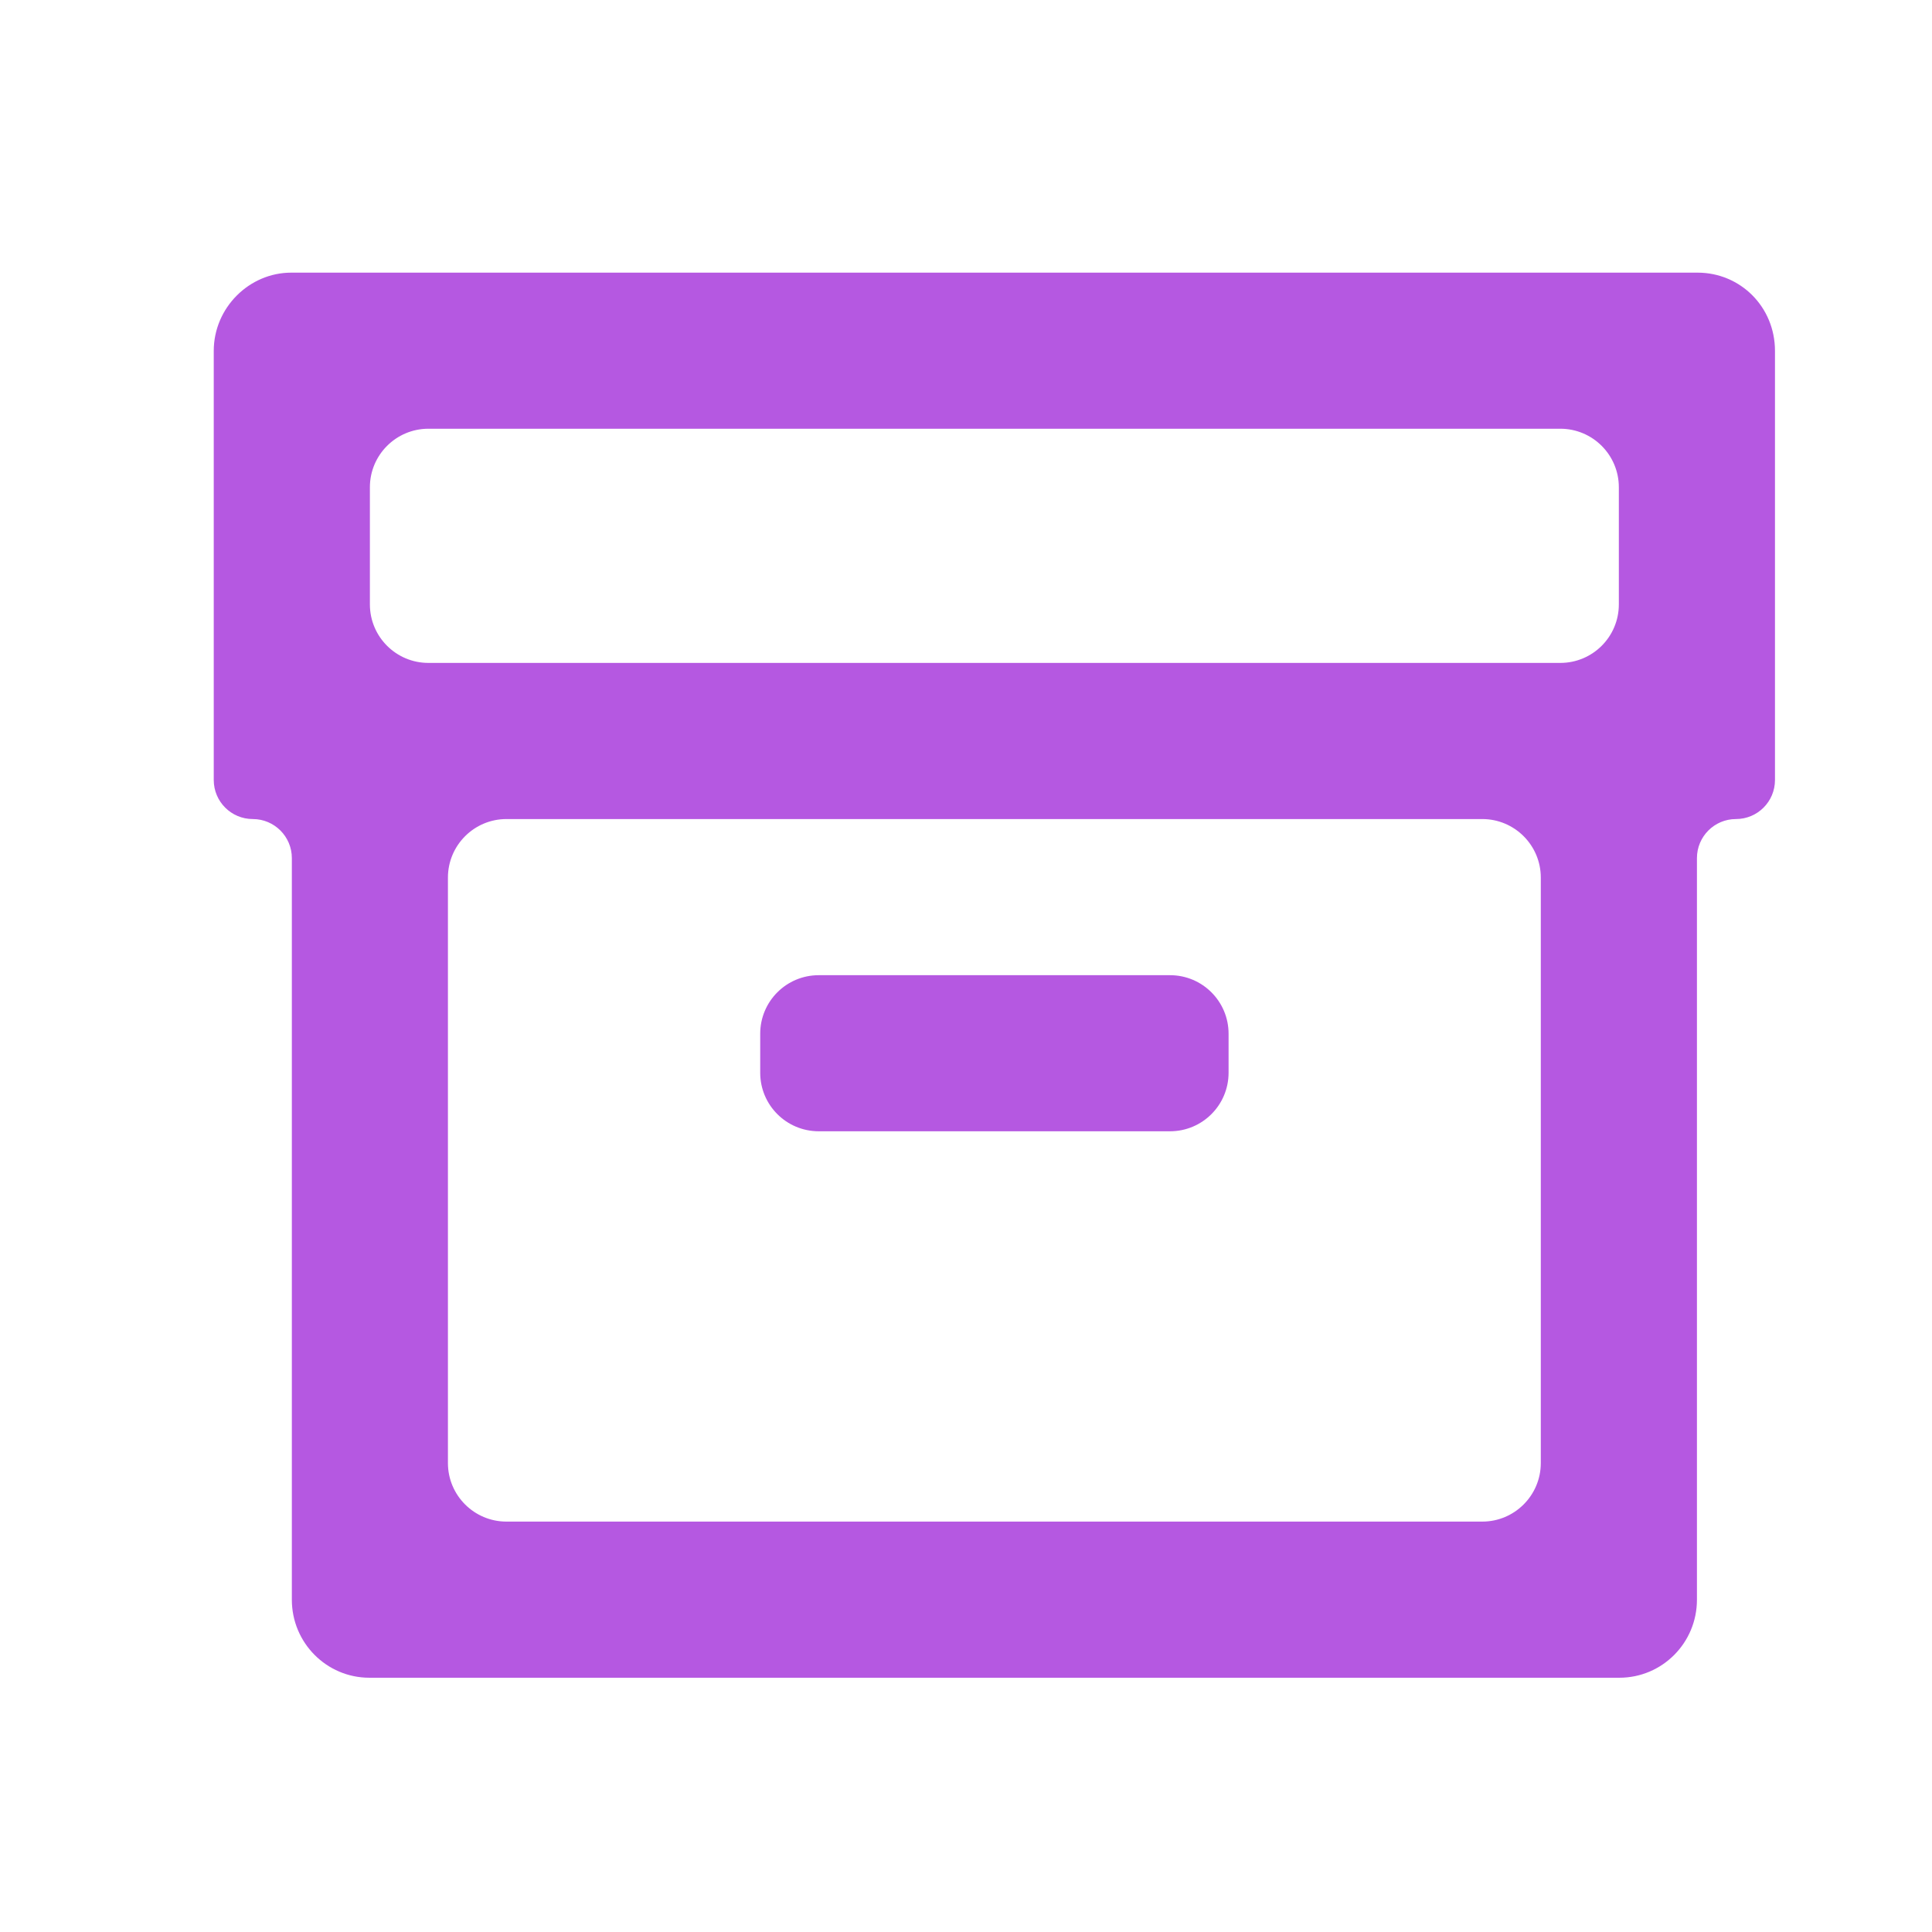 <svg xmlns="http://www.w3.org/2000/svg" width="33" height="33" viewBox="0 0 33 33" fill="none">
  <path d="M4.985 14.657C4.985 14.289 4.686 13.99 4.318 13.99C3.95 13.99 3.651 13.692 3.651 13.323V5.994C3.651 5.255 4.258 4.657 4.974 4.657H28.996C29.726 4.657 30.318 5.241 30.318 5.994V13.323C30.318 13.692 30.02 13.99 29.651 13.99C29.283 13.99 28.985 14.289 28.985 14.657V27.325C28.985 28.061 28.392 28.657 27.66 28.657H6.309C5.578 28.657 4.985 28.06 4.985 27.325V14.657ZM26.318 14.99C26.318 14.438 25.87 13.99 25.318 13.99H8.651C8.099 13.99 7.651 14.438 7.651 14.99V24.99C7.651 25.542 8.099 25.99 8.651 25.99H25.318C25.87 25.99 26.318 25.542 26.318 24.99V14.99ZM7.318 7.323C6.766 7.323 6.318 7.771 6.318 8.323V10.323C6.318 10.876 6.766 11.323 7.318 11.323H26.651C27.204 11.323 27.651 10.876 27.651 10.323V8.323C27.651 7.771 27.204 7.323 26.651 7.323H7.318ZM12.985 17.657C12.985 17.104 13.432 16.657 13.985 16.657H19.985C20.537 16.657 20.985 17.104 20.985 17.657V18.323C20.985 18.876 20.537 19.323 19.985 19.323H13.985C13.432 19.323 12.985 18.876 12.985 18.323V17.657Z" fill="#B558E1"/>
</svg>